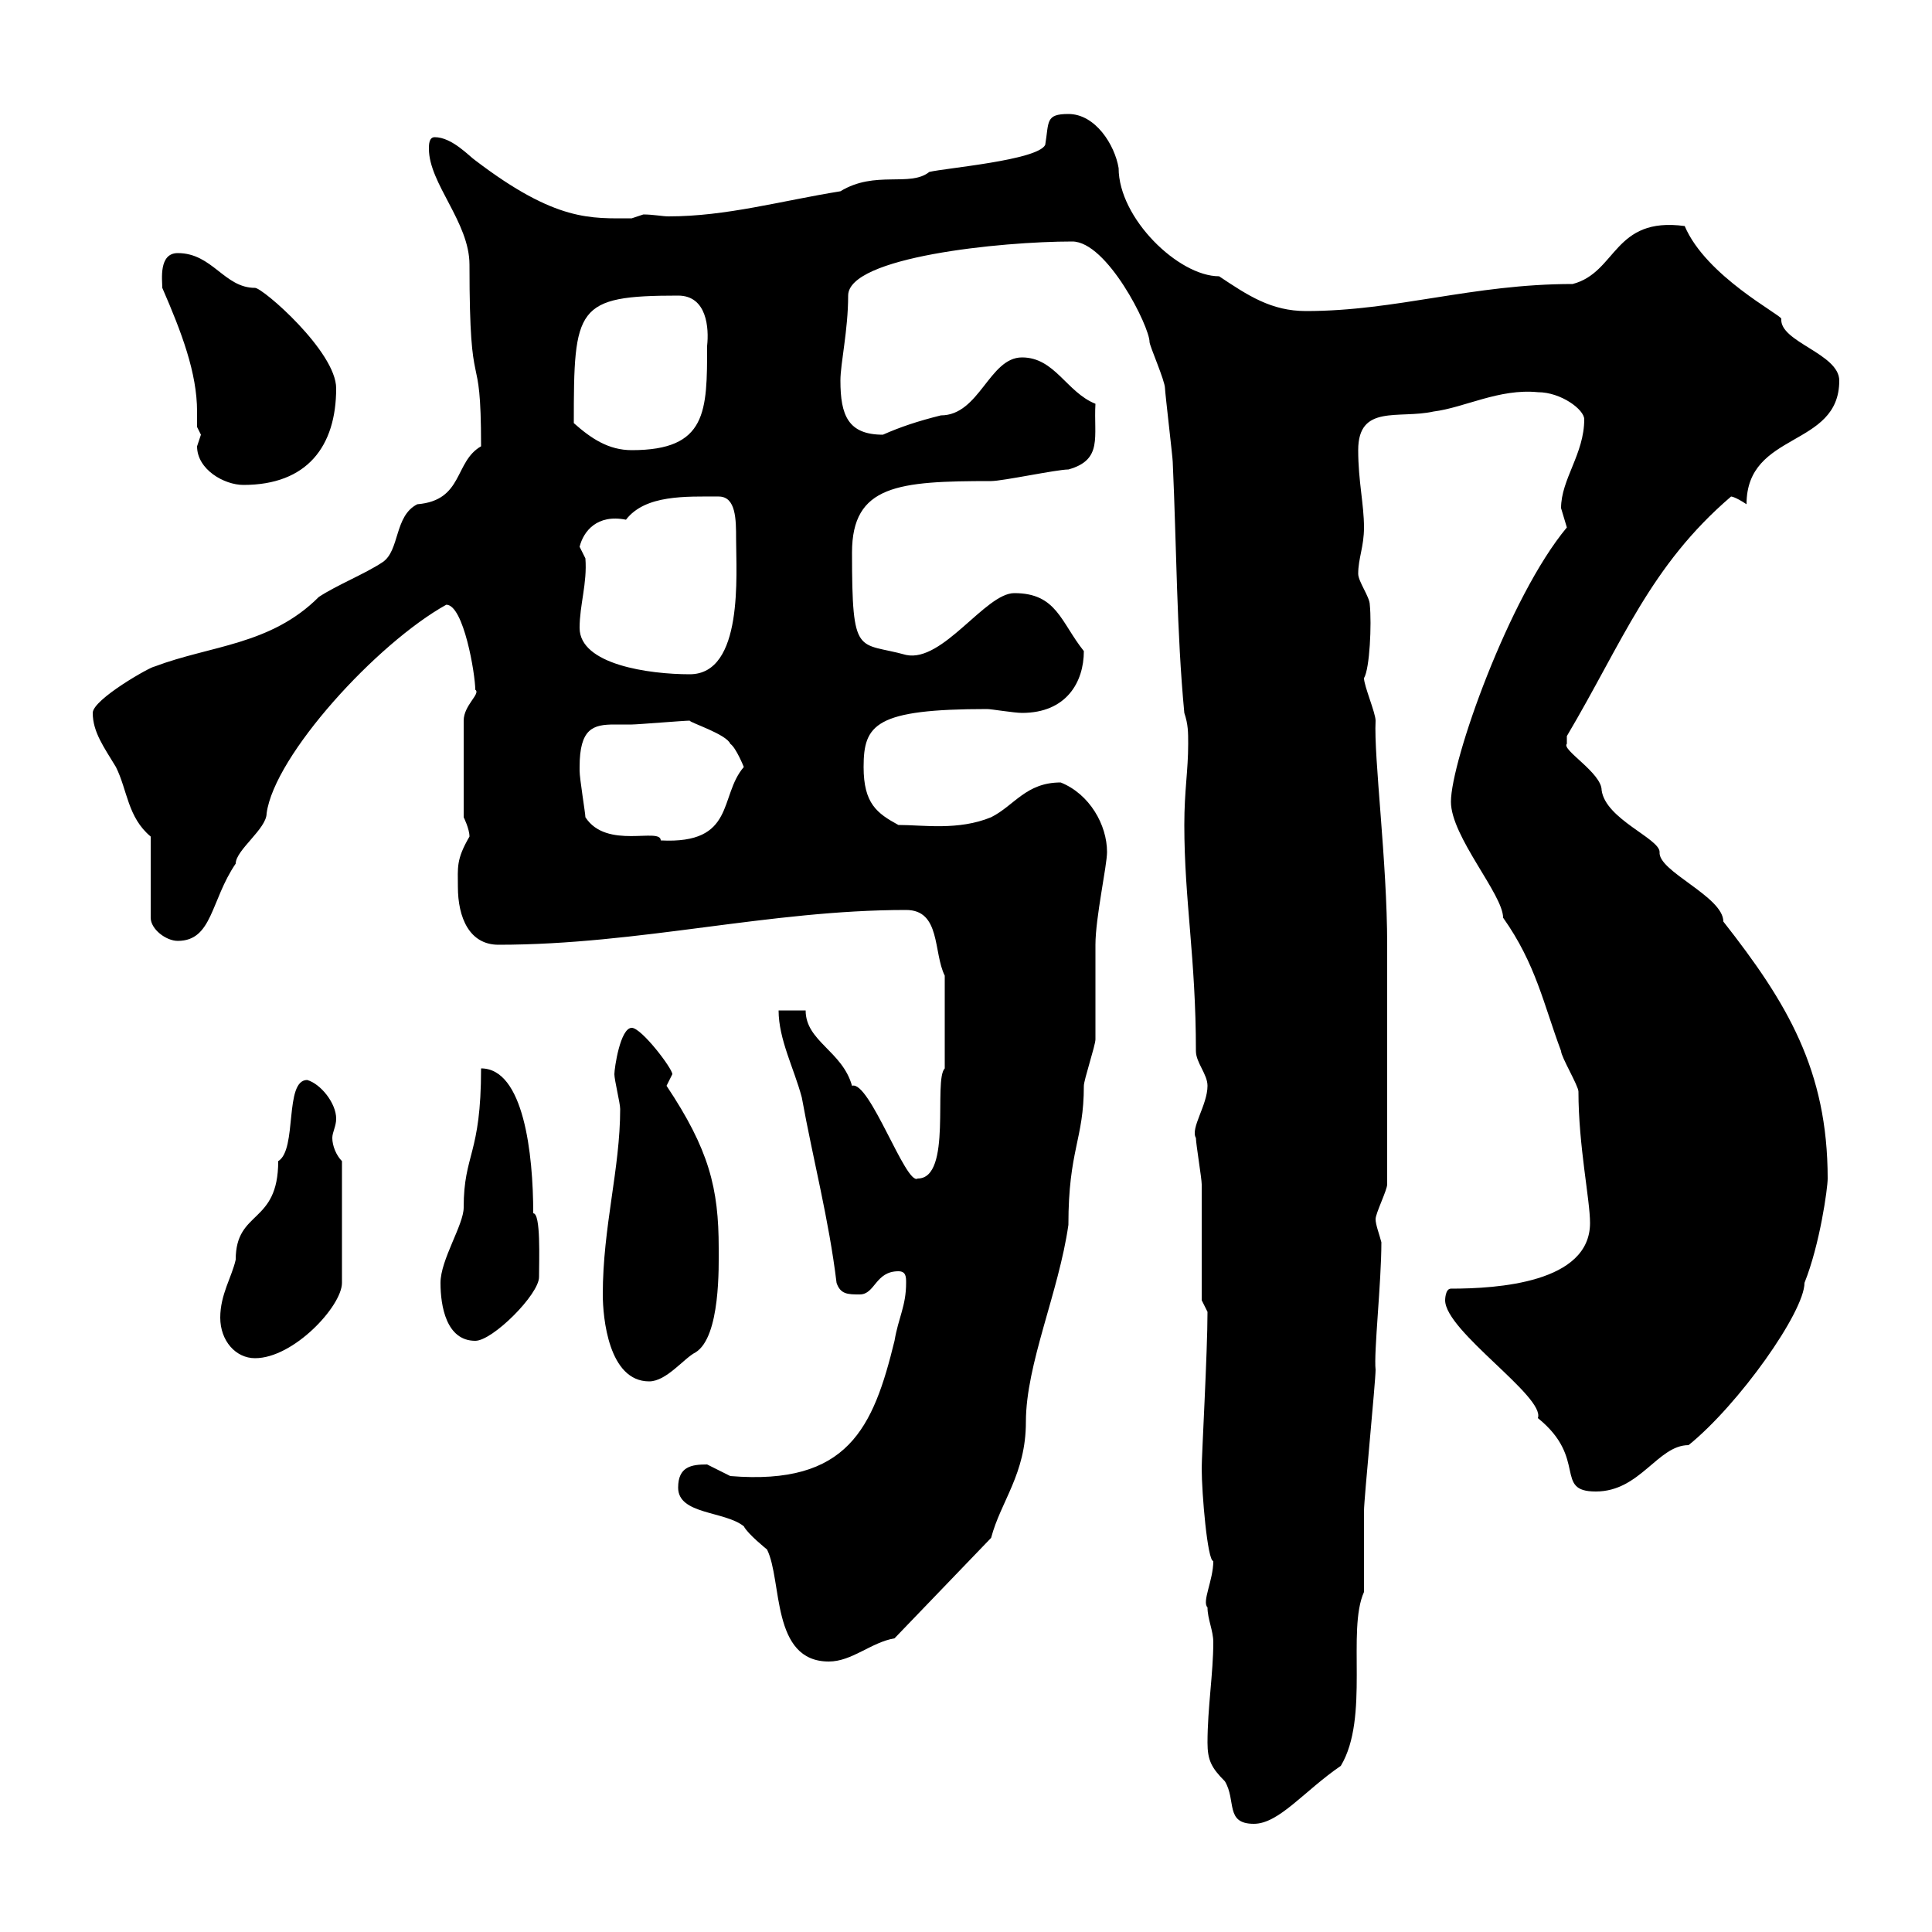 <svg xmlns="http://www.w3.org/2000/svg" xmlns:xlink="http://www.w3.org/1999/xlink" width="300" height="300"><path d="M187.50 270.60C187.50 273.30 188.10 274.50 190.20 276.60C192 279.60 190.20 283.20 194.70 283.20C198.60 283.20 202.50 278.10 208.20 274.20C212.70 266.70 209.10 253.20 211.80 247.20C211.80 246 211.80 235.20 211.80 234.60C211.80 232.80 213.60 214.50 213.60 212.70C213.30 210 214.50 199.20 214.50 192.90C214.20 191.70 213.60 190.20 213.60 189.30C213.60 188.40 215.40 184.80 215.40 183.90L215.40 146.70C215.40 133.80 213.30 117.60 213.60 111.90C213.60 110.70 211.80 106.50 211.80 105.30C212.70 103.80 213 96.90 212.70 93.90C212.70 92.70 210.90 90.30 210.90 89.10C210.90 86.70 211.80 84.90 211.80 81.90C211.80 78.30 210.90 74.70 210.90 69.90C210.90 62.70 217.20 65.10 222.60 63.90C227.40 63.30 232.80 60.30 238.80 60.90C242.40 60.90 246 63.60 246 65.10C246 70.50 242.40 74.40 242.40 78.90C242.40 78.90 243.30 81.90 243.30 81.90C234.30 92.70 225.30 118.20 225.30 124.50C225.30 129.90 233.40 138.90 233.40 142.50C238.50 149.70 239.70 156 242.40 163.20C242.40 164.10 245.10 168.60 245.10 169.50C245.10 177.90 246.90 186.30 246.90 189.90C246.90 199.20 232.50 200.10 225.30 200.10C224.40 200.10 224.40 201.90 224.40 201.90C224.40 206.70 240 216.90 238.80 220.20C246.60 226.50 241.20 231.60 247.80 231.60C254.70 231.60 257.40 224.40 262.20 224.40C270 218.10 280.20 203.70 280.20 199.20C282.60 193.20 283.80 184.50 283.80 183C283.80 166.20 277.50 155.70 267.60 143.10C267.60 139.20 257.40 135.30 257.70 132.30C257.70 130.20 249.30 127.20 248.70 122.70C248.70 120 242.40 116.40 243.30 115.50C243.30 115.50 243.30 115.50 243.30 114.30C252 99.60 256.20 87.90 268.80 77.10C268.80 77.10 269.40 77.10 271.20 78.30C271.20 66.90 285.60 69.60 285.60 59.10C285.60 54.90 276.30 53.10 276.60 49.50C276.60 48.90 264.90 42.90 261.60 35.10C250.50 33.60 251.10 42.30 244.20 44.10C228.60 44.10 216.90 48.30 202.80 48.30C197.40 48.30 193.80 45.90 189.30 42.90C183 42.90 173.70 33.90 173.70 26.10C173.10 22.50 170.10 17.70 165.90 17.70C162.30 17.70 162.90 18.90 162.30 22.50C161.10 24.90 146.70 26.10 144.30 26.70C141.30 29.10 135.90 26.40 130.50 29.70C121.20 31.20 112.80 33.60 103.80 33.60C102.90 33.60 101.40 33.30 99.90 33.30L98.10 33.90C91.80 33.90 86.40 34.50 73.80 24.90C72.90 24.30 70.20 21.30 67.50 21.30C66.60 21.30 66.60 22.50 66.60 23.10C66.60 28.50 72.90 34.50 72.90 41.10C72.90 63.30 74.70 52.50 74.70 69.30C70.50 71.70 72 77.70 64.80 78.30C61.20 80.10 62.10 85.50 59.40 87.30C56.70 89.10 52.20 90.90 49.50 92.70C42 100.20 32.70 100.20 24 103.50C23.40 103.50 14.40 108.60 14.40 110.70C14.40 113.70 16.20 116.10 18 119.10C19.80 122.70 19.80 126.90 23.40 129.90L23.40 142.50C23.40 144.30 25.80 146.10 27.60 146.10C33 146.10 32.70 139.80 36.60 134.10C36.60 132 41.40 128.70 41.40 126.30C42.60 117.30 58.50 99.90 69.30 93.90C72 93.90 73.80 104.70 73.80 107.10C74.70 107.70 72 109.50 72 111.90L72 126.90C72 126.90 72.90 128.70 72.90 129.90C70.80 133.50 71.10 134.70 71.10 137.70C71.10 142.50 72.90 146.70 77.40 146.70C99.30 146.70 119.40 141.30 140.70 141.30C146.10 141.30 144.90 147.90 146.70 151.50L146.70 165.90C144.90 167.70 147.90 183 142.50 183C140.70 184.20 135 167.70 132.30 168.60C130.80 163.20 125.10 161.70 125.10 156.90L120.90 156.90C120.90 161.40 123.30 165.90 124.50 170.40C126.30 180.30 128.70 189.30 129.90 199.20C130.50 201 131.70 201 133.50 201C135.90 201 135.90 197.40 139.50 197.40C140.70 197.40 140.70 198.30 140.70 199.20C140.70 202.80 139.50 204.60 138.90 208.20C135.60 221.70 131.70 230.70 113.40 229.20C113.40 229.20 109.80 227.40 109.80 227.40C107.40 227.40 105.30 227.70 105.30 231C105.30 235.20 112.50 234.60 115.50 237C116.10 238.20 119.10 240.60 119.10 240.60C121.50 245.40 119.70 258 128.70 258C132.30 258 135.30 255 138.90 254.40L153.90 238.80C155.40 233.10 159.30 228.90 159.30 220.80C159.30 211.80 164.40 200.70 165.90 190.20C165.90 178.50 168.30 177 168.30 168.60C168.30 167.70 170.10 162.30 170.10 161.40C170.10 159.60 170.10 148.50 170.10 146.70C170.10 142.50 171.90 134.40 171.90 132.30C171.90 128.10 169.20 123.30 164.70 121.50C159.30 121.50 157.50 125.10 153.90 126.90C148.80 129 143.40 128.10 139.50 128.10C136.20 126.30 134.10 124.80 134.10 119.10C134.10 112.50 135.90 110.10 153.30 110.10C153.90 110.10 157.50 110.70 158.70 110.70C165.60 110.70 168.30 105.90 168.30 101.10C164.70 96.60 164.10 92.10 157.50 92.10C153 92.10 146.40 102.90 140.70 101.70C133.20 99.60 132.30 102.30 132.30 85.80C132.30 75.30 139.50 74.70 153.90 74.70C155.70 74.70 164.10 72.90 165.90 72.90C171.30 71.40 169.80 67.80 170.10 62.70C165.60 60.90 163.80 55.50 158.70 55.50C153.60 55.50 152.10 64.50 146.10 64.50C142.50 65.40 139.80 66.30 137.10 67.50C131.70 67.50 130.50 64.50 130.50 59.10C130.50 56.40 131.70 51.30 131.70 45.90C131.70 39.90 155.40 37.50 166.50 37.50C171.90 37.50 178.50 50.70 178.50 53.10C178.50 53.70 180.90 59.10 180.90 60.30C180.90 60.90 182.10 71.10 182.10 71.70C182.70 84.90 182.70 98.10 183.90 110.70C184.50 112.50 184.50 113.70 184.50 115.50C184.50 119.70 183.90 122.70 183.90 128.10C183.90 139.80 185.70 148.80 185.70 163.20C185.70 165 187.50 166.80 187.50 168.60C187.50 171.60 184.80 175.20 185.70 176.70C185.70 177.60 186.60 183 186.60 183.90C186.60 186.60 186.60 199.20 186.60 201.90L187.50 203.70C187.50 210 186.60 225.90 186.60 228C186.60 231.90 187.50 242.40 188.40 242.40C188.40 245.40 186.60 248.70 187.50 249.60C187.50 251.40 188.40 253.20 188.40 255C188.40 259.80 187.50 265.20 187.50 270.60ZM93.60 201C93.60 204.60 94.50 214.50 100.80 214.50C103.50 214.50 106.20 210.90 108 210C111.90 207.60 111.60 196.50 111.60 193.80C111.60 184.50 110.10 178.50 103.50 168.60C103.50 168.60 104.40 166.80 104.40 166.80C104.40 165.90 99.60 159.60 98.10 159.60C96.30 159.60 95.40 165.90 95.40 166.80C95.40 167.70 96.30 171.30 96.30 172.20C96.30 181.50 93.60 190.50 93.60 201ZM34.20 204.60C34.20 208.20 36.60 210.90 39.60 210.90C45.60 210.90 53.10 202.80 53.10 199.20L53.10 180.30C52.20 179.40 51.60 177.90 51.60 176.70C51.60 175.80 52.20 174.90 52.20 173.70C52.20 171.30 49.80 168.30 47.70 167.70C44.10 167.70 46.20 178.50 43.20 180.30C43.20 190.20 36.60 187.80 36.60 195.60C36 198.30 34.20 201 34.20 204.60ZM68.40 199.20C68.40 202.80 69.30 208.20 73.80 208.20C76.50 208.20 83.70 201 83.70 198.30C83.70 195.60 84 188.40 82.80 188.40C82.80 179.10 81.30 165.90 74.70 165.90C74.70 179.40 72 179.10 72 187.50C72 190.20 68.40 195.60 68.40 199.20ZM90.90 126.90C90.90 126.30 90 120.90 90 119.70C90 119.70 90 119.70 90 119.10C90 113.10 92.10 112.50 95.40 112.50C96.30 112.50 97.50 112.50 98.10 112.50C99 112.50 106.20 111.90 107.10 111.90C107.10 112.20 112.80 114 113.40 115.50C114.30 116.10 115.50 119.10 115.50 119.10C111.60 123.60 114.30 131.10 102.60 130.50C102.60 128.40 94.20 132 90.90 126.90ZM90 97.50C90 93.90 91.20 90.60 90.90 86.70C90.90 86.70 90 84.90 90 84.90C90.60 82.50 92.70 79.80 97.20 80.70C100.20 76.80 106.50 77.10 111.60 77.10C114.30 77.10 114.30 80.70 114.30 83.70C114.30 89.10 115.50 104.70 107.10 104.70C100.80 104.70 90 103.20 90 97.50ZM30.60 69.30C30.60 72.90 34.80 75.30 37.80 75.30C47.70 75.30 52.20 69.30 52.20 60.30C52.20 54.60 40.80 44.70 39.60 44.70C34.80 44.70 33 39.30 27.60 39.30C24.60 39.30 25.20 43.50 25.20 44.70C28.20 51.60 30.60 57.90 30.60 63.90C30.60 64.50 30.60 65.70 30.60 66.30C30.60 66.30 31.20 67.50 31.20 67.50C31.20 67.50 30.60 69.30 30.60 69.30ZM89.10 65.70C89.10 47.70 89.40 45.90 105.30 45.90C109.80 45.90 110.10 51 109.80 53.70C109.80 63.90 109.80 69.90 98.10 69.90C94.50 69.90 91.80 68.10 89.10 65.70Z"/></svg>